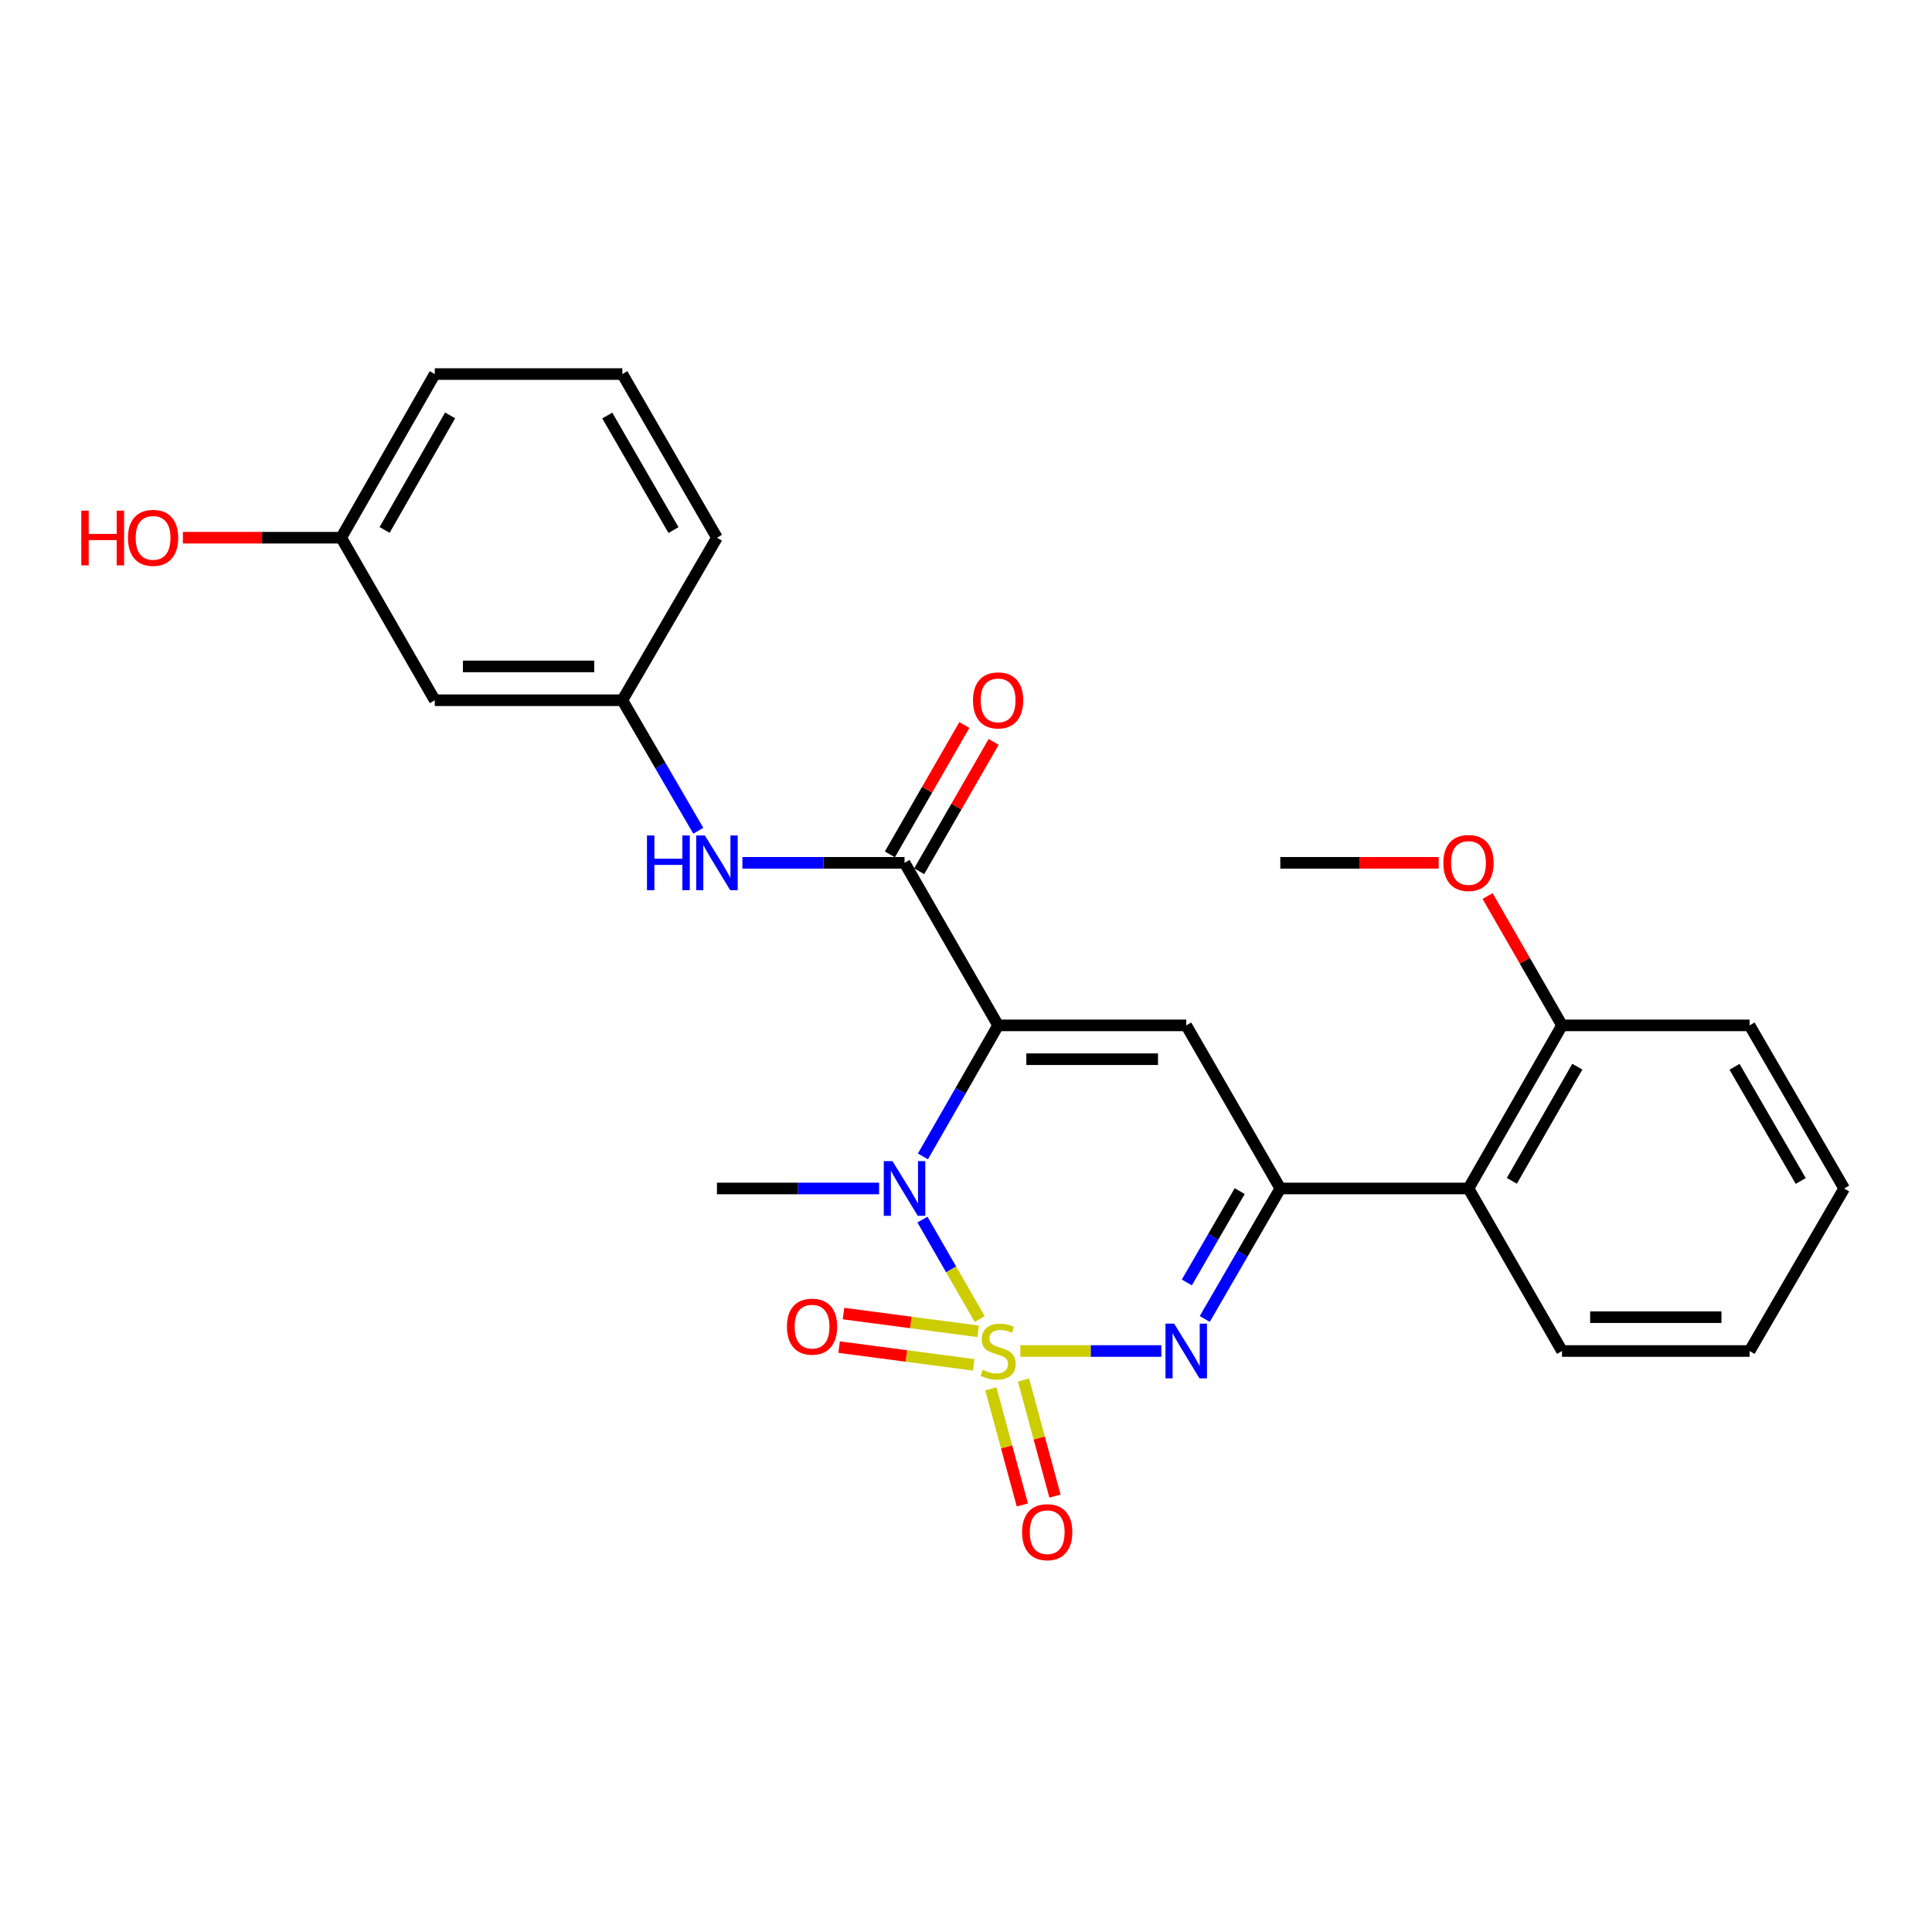 <?xml version='1.0' encoding='iso-8859-1'?>
<svg version='1.1' baseProfile='full'
              xmlns='http://www.w3.org/2000/svg'
                      xmlns:rdkit='http://www.rdkit.org/xml'
                      xmlns:xlink='http://www.w3.org/1999/xlink'
                  xml:space='preserve'
width='1000px' height='1000px' viewBox='0 0 1000 1000'>
<!-- END OF HEADER -->
<rect style='opacity:1.0;fill:#FFFFFF;stroke:none' width='1000' height='1000' x='0' y='0'> </rect>
<path class='bond-1' d='M 507.091,682.734 L 492.275,656.999' style='fill:none;fill-rule:evenodd;stroke:#CCCC00;stroke-width:6px;stroke-linecap:butt;stroke-linejoin:miter;stroke-opacity:1' />
<path class='bond-1' d='M 492.275,656.999 L 477.458,631.263' style='fill:none;fill-rule:evenodd;stroke:#0000FF;stroke-width:6px;stroke-linecap:butt;stroke-linejoin:miter;stroke-opacity:1' />
<path class='bond-2' d='M 528.132,699.281 L 564.618,699.281' style='fill:none;fill-rule:evenodd;stroke:#CCCC00;stroke-width:6px;stroke-linecap:butt;stroke-linejoin:miter;stroke-opacity:1' />
<path class='bond-2' d='M 564.618,699.281 L 601.105,699.281' style='fill:none;fill-rule:evenodd;stroke:#0000FF;stroke-width:6px;stroke-linecap:butt;stroke-linejoin:miter;stroke-opacity:1' />
<path class='bond-8' d='M 506.253,689.086 L 471.425,684.496' style='fill:none;fill-rule:evenodd;stroke:#CCCC00;stroke-width:6px;stroke-linecap:butt;stroke-linejoin:miter;stroke-opacity:1' />
<path class='bond-8' d='M 471.425,684.496 L 436.596,679.906' style='fill:none;fill-rule:evenodd;stroke:#FF0000;stroke-width:6px;stroke-linecap:butt;stroke-linejoin:miter;stroke-opacity:1' />
<path class='bond-8' d='M 503.966,706.442 L 469.137,701.852' style='fill:none;fill-rule:evenodd;stroke:#CCCC00;stroke-width:6px;stroke-linecap:butt;stroke-linejoin:miter;stroke-opacity:1' />
<path class='bond-8' d='M 469.137,701.852 L 434.309,697.262' style='fill:none;fill-rule:evenodd;stroke:#FF0000;stroke-width:6px;stroke-linecap:butt;stroke-linejoin:miter;stroke-opacity:1' />
<path class='bond-9' d='M 512.864,718.879 L 521.013,748.92' style='fill:none;fill-rule:evenodd;stroke:#CCCC00;stroke-width:6px;stroke-linecap:butt;stroke-linejoin:miter;stroke-opacity:1' />
<path class='bond-9' d='M 521.013,748.92 L 529.162,778.961' style='fill:none;fill-rule:evenodd;stroke:#FF0000;stroke-width:6px;stroke-linecap:butt;stroke-linejoin:miter;stroke-opacity:1' />
<path class='bond-9' d='M 529.76,714.296 L 537.909,744.337' style='fill:none;fill-rule:evenodd;stroke:#CCCC00;stroke-width:6px;stroke-linecap:butt;stroke-linejoin:miter;stroke-opacity:1' />
<path class='bond-9' d='M 537.909,744.337 L 546.058,774.378' style='fill:none;fill-rule:evenodd;stroke:#FF0000;stroke-width:6px;stroke-linecap:butt;stroke-linejoin:miter;stroke-opacity:1' />
<path class='bond-0' d='M 516.618,530.735 L 497.161,564.648' style='fill:none;fill-rule:evenodd;stroke:#000000;stroke-width:6px;stroke-linecap:butt;stroke-linejoin:miter;stroke-opacity:1' />
<path class='bond-0' d='M 497.161,564.648 L 477.704,598.561' style='fill:none;fill-rule:evenodd;stroke:#0000FF;stroke-width:6px;stroke-linecap:butt;stroke-linejoin:miter;stroke-opacity:1' />
<path class='bond-5' d='M 516.618,530.735 L 468.184,446.598' style='fill:none;fill-rule:evenodd;stroke:#000000;stroke-width:6px;stroke-linecap:butt;stroke-linejoin:miter;stroke-opacity:1' />
<path class='bond-26' d='M 516.618,530.735 L 613.991,530.735' style='fill:none;fill-rule:evenodd;stroke:#000000;stroke-width:6px;stroke-linecap:butt;stroke-linejoin:miter;stroke-opacity:1' />
<path class='bond-26' d='M 531.224,548.241 L 599.385,548.241' style='fill:none;fill-rule:evenodd;stroke:#000000;stroke-width:6px;stroke-linecap:butt;stroke-linejoin:miter;stroke-opacity:1' />
<path class='bond-14' d='M 455.017,615.154 L 413.055,615.154' style='fill:none;fill-rule:evenodd;stroke:#0000FF;stroke-width:6px;stroke-linecap:butt;stroke-linejoin:miter;stroke-opacity:1' />
<path class='bond-14' d='M 413.055,615.154 L 371.092,615.154' style='fill:none;fill-rule:evenodd;stroke:#000000;stroke-width:6px;stroke-linecap:butt;stroke-linejoin:miter;stroke-opacity:1' />
<path class='bond-4' d='M 623.594,682.691 L 643.141,648.922' style='fill:none;fill-rule:evenodd;stroke:#0000FF;stroke-width:6px;stroke-linecap:butt;stroke-linejoin:miter;stroke-opacity:1' />
<path class='bond-4' d='M 643.141,648.922 L 662.688,615.154' style='fill:none;fill-rule:evenodd;stroke:#000000;stroke-width:6px;stroke-linecap:butt;stroke-linejoin:miter;stroke-opacity:1' />
<path class='bond-4' d='M 614.307,663.79 L 627.99,640.152' style='fill:none;fill-rule:evenodd;stroke:#0000FF;stroke-width:6px;stroke-linecap:butt;stroke-linejoin:miter;stroke-opacity:1' />
<path class='bond-4' d='M 627.99,640.152 L 641.673,616.514' style='fill:none;fill-rule:evenodd;stroke:#000000;stroke-width:6px;stroke-linecap:butt;stroke-linejoin:miter;stroke-opacity:1' />
<path class='bond-3' d='M 613.991,530.735 L 662.688,615.154' style='fill:none;fill-rule:evenodd;stroke:#000000;stroke-width:6px;stroke-linecap:butt;stroke-linejoin:miter;stroke-opacity:1' />
<path class='bond-6' d='M 662.688,615.154 L 760.081,615.154' style='fill:none;fill-rule:evenodd;stroke:#000000;stroke-width:6px;stroke-linecap:butt;stroke-linejoin:miter;stroke-opacity:1' />
<path class='bond-7' d='M 468.184,446.598 L 426.222,446.598' style='fill:none;fill-rule:evenodd;stroke:#000000;stroke-width:6px;stroke-linecap:butt;stroke-linejoin:miter;stroke-opacity:1' />
<path class='bond-7' d='M 426.222,446.598 L 384.26,446.598' style='fill:none;fill-rule:evenodd;stroke:#0000FF;stroke-width:6px;stroke-linecap:butt;stroke-linejoin:miter;stroke-opacity:1' />
<path class='bond-10' d='M 475.77,450.964 L 495.041,417.48' style='fill:none;fill-rule:evenodd;stroke:#000000;stroke-width:6px;stroke-linecap:butt;stroke-linejoin:miter;stroke-opacity:1' />
<path class='bond-10' d='M 495.041,417.48 L 514.312,383.996' style='fill:none;fill-rule:evenodd;stroke:#FF0000;stroke-width:6px;stroke-linecap:butt;stroke-linejoin:miter;stroke-opacity:1' />
<path class='bond-10' d='M 460.597,442.232 L 479.869,408.748' style='fill:none;fill-rule:evenodd;stroke:#000000;stroke-width:6px;stroke-linecap:butt;stroke-linejoin:miter;stroke-opacity:1' />
<path class='bond-10' d='M 479.869,408.748 L 499.14,375.263' style='fill:none;fill-rule:evenodd;stroke:#FF0000;stroke-width:6px;stroke-linecap:butt;stroke-linejoin:miter;stroke-opacity:1' />
<path class='bond-12' d='M 760.081,615.154 L 808.495,530.735' style='fill:none;fill-rule:evenodd;stroke:#000000;stroke-width:6px;stroke-linecap:butt;stroke-linejoin:miter;stroke-opacity:1' />
<path class='bond-12' d='M 782.529,611.2 L 816.419,552.107' style='fill:none;fill-rule:evenodd;stroke:#000000;stroke-width:6px;stroke-linecap:butt;stroke-linejoin:miter;stroke-opacity:1' />
<path class='bond-18' d='M 760.081,615.154 L 808.495,699.281' style='fill:none;fill-rule:evenodd;stroke:#000000;stroke-width:6px;stroke-linecap:butt;stroke-linejoin:miter;stroke-opacity:1' />
<path class='bond-11' d='M 361.439,430.004 L 341.786,396.223' style='fill:none;fill-rule:evenodd;stroke:#0000FF;stroke-width:6px;stroke-linecap:butt;stroke-linejoin:miter;stroke-opacity:1' />
<path class='bond-11' d='M 341.786,396.223 L 322.133,362.442' style='fill:none;fill-rule:evenodd;stroke:#000000;stroke-width:6px;stroke-linecap:butt;stroke-linejoin:miter;stroke-opacity:1' />
<path class='bond-13' d='M 322.133,362.442 L 225.042,362.442' style='fill:none;fill-rule:evenodd;stroke:#000000;stroke-width:6px;stroke-linecap:butt;stroke-linejoin:miter;stroke-opacity:1' />
<path class='bond-13' d='M 307.57,344.936 L 239.606,344.936' style='fill:none;fill-rule:evenodd;stroke:#000000;stroke-width:6px;stroke-linecap:butt;stroke-linejoin:miter;stroke-opacity:1' />
<path class='bond-20' d='M 322.133,362.442 L 371.092,278.315' style='fill:none;fill-rule:evenodd;stroke:#000000;stroke-width:6px;stroke-linecap:butt;stroke-linejoin:miter;stroke-opacity:1' />
<path class='bond-16' d='M 808.495,530.735 L 789.233,497.26' style='fill:none;fill-rule:evenodd;stroke:#000000;stroke-width:6px;stroke-linecap:butt;stroke-linejoin:miter;stroke-opacity:1' />
<path class='bond-16' d='M 789.233,497.26 L 769.97,463.785' style='fill:none;fill-rule:evenodd;stroke:#FF0000;stroke-width:6px;stroke-linecap:butt;stroke-linejoin:miter;stroke-opacity:1' />
<path class='bond-21' d='M 808.495,530.735 L 905.586,530.735' style='fill:none;fill-rule:evenodd;stroke:#000000;stroke-width:6px;stroke-linecap:butt;stroke-linejoin:miter;stroke-opacity:1' />
<path class='bond-15' d='M 225.042,362.442 L 176.608,278.315' style='fill:none;fill-rule:evenodd;stroke:#000000;stroke-width:6px;stroke-linecap:butt;stroke-linejoin:miter;stroke-opacity:1' />
<path class='bond-17' d='M 176.608,278.315 L 135.639,278.315' style='fill:none;fill-rule:evenodd;stroke:#000000;stroke-width:6px;stroke-linecap:butt;stroke-linejoin:miter;stroke-opacity:1' />
<path class='bond-17' d='M 135.639,278.315 L 94.669,278.315' style='fill:none;fill-rule:evenodd;stroke:#FF0000;stroke-width:6px;stroke-linecap:butt;stroke-linejoin:miter;stroke-opacity:1' />
<path class='bond-28' d='M 176.608,278.315 L 225.042,193.614' style='fill:none;fill-rule:evenodd;stroke:#000000;stroke-width:6px;stroke-linecap:butt;stroke-linejoin:miter;stroke-opacity:1' />
<path class='bond-28' d='M 199.07,274.3 L 232.974,215.009' style='fill:none;fill-rule:evenodd;stroke:#000000;stroke-width:6px;stroke-linecap:butt;stroke-linejoin:miter;stroke-opacity:1' />
<path class='bond-23' d='M 744.646,446.598 L 703.667,446.598' style='fill:none;fill-rule:evenodd;stroke:#FF0000;stroke-width:6px;stroke-linecap:butt;stroke-linejoin:miter;stroke-opacity:1' />
<path class='bond-23' d='M 703.667,446.598 L 662.688,446.598' style='fill:none;fill-rule:evenodd;stroke:#000000;stroke-width:6px;stroke-linecap:butt;stroke-linejoin:miter;stroke-opacity:1' />
<path class='bond-24' d='M 808.495,699.281 L 905.586,699.281' style='fill:none;fill-rule:evenodd;stroke:#000000;stroke-width:6px;stroke-linecap:butt;stroke-linejoin:miter;stroke-opacity:1' />
<path class='bond-24' d='M 823.059,681.775 L 891.023,681.775' style='fill:none;fill-rule:evenodd;stroke:#000000;stroke-width:6px;stroke-linecap:butt;stroke-linejoin:miter;stroke-opacity:1' />
<path class='bond-19' d='M 322.133,193.614 L 371.092,278.315' style='fill:none;fill-rule:evenodd;stroke:#000000;stroke-width:6px;stroke-linecap:butt;stroke-linejoin:miter;stroke-opacity:1' />
<path class='bond-19' d='M 314.321,215.08 L 348.592,274.371' style='fill:none;fill-rule:evenodd;stroke:#000000;stroke-width:6px;stroke-linecap:butt;stroke-linejoin:miter;stroke-opacity:1' />
<path class='bond-22' d='M 322.133,193.614 L 225.042,193.614' style='fill:none;fill-rule:evenodd;stroke:#000000;stroke-width:6px;stroke-linecap:butt;stroke-linejoin:miter;stroke-opacity:1' />
<path class='bond-27' d='M 905.586,530.735 L 954.545,615.154' style='fill:none;fill-rule:evenodd;stroke:#000000;stroke-width:6px;stroke-linecap:butt;stroke-linejoin:miter;stroke-opacity:1' />
<path class='bond-27' d='M 897.787,552.181 L 932.058,611.274' style='fill:none;fill-rule:evenodd;stroke:#000000;stroke-width:6px;stroke-linecap:butt;stroke-linejoin:miter;stroke-opacity:1' />
<path class='bond-25' d='M 905.586,699.281 L 954.545,615.154' style='fill:none;fill-rule:evenodd;stroke:#000000;stroke-width:6px;stroke-linecap:butt;stroke-linejoin:miter;stroke-opacity:1' />
<path  class='atom-0' d='M 508.618 709.001
Q 508.938 709.121, 510.258 709.681
Q 511.578 710.241, 513.018 710.601
Q 514.498 710.921, 515.938 710.921
Q 518.618 710.921, 520.178 709.641
Q 521.738 708.321, 521.738 706.041
Q 521.738 704.481, 520.938 703.521
Q 520.178 702.561, 518.978 702.041
Q 517.778 701.521, 515.778 700.921
Q 513.258 700.161, 511.738 699.441
Q 510.258 698.721, 509.178 697.201
Q 508.138 695.681, 508.138 693.121
Q 508.138 689.561, 510.538 687.361
Q 512.978 685.161, 517.778 685.161
Q 521.058 685.161, 524.778 686.721
L 523.858 689.801
Q 520.458 688.401, 517.898 688.401
Q 515.138 688.401, 513.618 689.561
Q 512.098 690.681, 512.138 692.641
Q 512.138 694.161, 512.898 695.081
Q 513.698 696.001, 514.818 696.521
Q 515.978 697.041, 517.898 697.641
Q 520.458 698.441, 521.978 699.241
Q 523.498 700.041, 524.578 701.681
Q 525.698 703.281, 525.698 706.041
Q 525.698 709.961, 523.058 712.081
Q 520.458 714.161, 516.098 714.161
Q 513.578 714.161, 511.658 713.601
Q 509.778 713.081, 507.538 712.161
L 508.618 709.001
' fill='#CCCC00'/>
<path  class='atom-2' d='M 461.924 600.994
L 471.204 615.994
Q 472.124 617.474, 473.604 620.154
Q 475.084 622.834, 475.164 622.994
L 475.164 600.994
L 478.924 600.994
L 478.924 629.314
L 475.044 629.314
L 465.084 612.914
Q 463.924 610.994, 462.684 608.794
Q 461.484 606.594, 461.124 605.914
L 461.124 629.314
L 457.444 629.314
L 457.444 600.994
L 461.924 600.994
' fill='#0000FF'/>
<path  class='atom-3' d='M 607.731 685.121
L 617.011 700.121
Q 617.931 701.601, 619.411 704.281
Q 620.891 706.961, 620.971 707.121
L 620.971 685.121
L 624.731 685.121
L 624.731 713.441
L 620.851 713.441
L 610.891 697.041
Q 609.731 695.121, 608.491 692.921
Q 607.291 690.721, 606.931 690.041
L 606.931 713.441
L 603.251 713.441
L 603.251 685.121
L 607.731 685.121
' fill='#0000FF'/>
<path  class='atom-8' d='M 334.872 432.438
L 338.712 432.438
L 338.712 444.478
L 353.192 444.478
L 353.192 432.438
L 357.032 432.438
L 357.032 460.758
L 353.192 460.758
L 353.192 447.678
L 338.712 447.678
L 338.712 460.758
L 334.872 460.758
L 334.872 432.438
' fill='#0000FF'/>
<path  class='atom-8' d='M 364.832 432.438
L 374.112 447.438
Q 375.032 448.918, 376.512 451.598
Q 377.992 454.278, 378.072 454.438
L 378.072 432.438
L 381.832 432.438
L 381.832 460.758
L 377.952 460.758
L 367.992 444.358
Q 366.832 442.438, 365.592 440.238
Q 364.392 438.038, 364.032 437.358
L 364.032 460.758
L 360.352 460.758
L 360.352 432.438
L 364.832 432.438
' fill='#0000FF'/>
<path  class='atom-9' d='M 407.314 686.669
Q 407.314 679.869, 410.674 676.069
Q 414.034 672.269, 420.314 672.269
Q 426.594 672.269, 429.954 676.069
Q 433.314 679.869, 433.314 686.669
Q 433.314 693.549, 429.914 697.469
Q 426.514 701.349, 420.314 701.349
Q 414.074 701.349, 410.674 697.469
Q 407.314 693.589, 407.314 686.669
M 420.314 698.149
Q 424.634 698.149, 426.954 695.269
Q 429.314 692.349, 429.314 686.669
Q 429.314 681.109, 426.954 678.309
Q 424.634 675.469, 420.314 675.469
Q 415.994 675.469, 413.634 678.269
Q 411.314 681.069, 411.314 686.669
Q 411.314 692.389, 413.634 695.269
Q 415.994 698.149, 420.314 698.149
' fill='#FF0000'/>
<path  class='atom-10' d='M 529.031 793.048
Q 529.031 786.248, 532.391 782.448
Q 535.751 778.648, 542.031 778.648
Q 548.311 778.648, 551.671 782.448
Q 555.031 786.248, 555.031 793.048
Q 555.031 799.928, 551.631 803.848
Q 548.231 807.728, 542.031 807.728
Q 535.791 807.728, 532.391 803.848
Q 529.031 799.968, 529.031 793.048
M 542.031 804.528
Q 546.351 804.528, 548.671 801.648
Q 551.031 798.728, 551.031 793.048
Q 551.031 787.488, 548.671 784.688
Q 546.351 781.848, 542.031 781.848
Q 537.711 781.848, 535.351 784.648
Q 533.031 787.448, 533.031 793.048
Q 533.031 798.768, 535.351 801.648
Q 537.711 804.528, 542.031 804.528
' fill='#FF0000'/>
<path  class='atom-11' d='M 503.618 362.522
Q 503.618 355.722, 506.978 351.922
Q 510.338 348.122, 516.618 348.122
Q 522.898 348.122, 526.258 351.922
Q 529.618 355.722, 529.618 362.522
Q 529.618 369.402, 526.218 373.322
Q 522.818 377.202, 516.618 377.202
Q 510.378 377.202, 506.978 373.322
Q 503.618 369.442, 503.618 362.522
M 516.618 374.002
Q 520.938 374.002, 523.258 371.122
Q 525.618 368.202, 525.618 362.522
Q 525.618 356.962, 523.258 354.162
Q 520.938 351.322, 516.618 351.322
Q 512.298 351.322, 509.938 354.122
Q 507.618 356.922, 507.618 362.522
Q 507.618 368.242, 509.938 371.122
Q 512.298 374.002, 516.618 374.002
' fill='#FF0000'/>
<path  class='atom-17' d='M 747.081 446.678
Q 747.081 439.878, 750.441 436.078
Q 753.801 432.278, 760.081 432.278
Q 766.361 432.278, 769.721 436.078
Q 773.081 439.878, 773.081 446.678
Q 773.081 453.558, 769.681 457.478
Q 766.281 461.358, 760.081 461.358
Q 753.841 461.358, 750.441 457.478
Q 747.081 453.598, 747.081 446.678
M 760.081 458.158
Q 764.401 458.158, 766.721 455.278
Q 769.081 452.358, 769.081 446.678
Q 769.081 441.118, 766.721 438.318
Q 764.401 435.478, 760.081 435.478
Q 755.761 435.478, 753.401 438.278
Q 751.081 441.078, 751.081 446.678
Q 751.081 452.398, 753.401 455.278
Q 755.761 458.158, 760.081 458.158
' fill='#FF0000'/>
<path  class='atom-18' d='M 42.075 264.315
L 45.915 264.315
L 45.915 276.355
L 60.395 276.355
L 60.395 264.315
L 64.235 264.315
L 64.235 292.635
L 60.395 292.635
L 60.395 279.555
L 45.915 279.555
L 45.915 292.635
L 42.075 292.635
L 42.075 264.315
' fill='#FF0000'/>
<path  class='atom-18' d='M 66.235 278.395
Q 66.235 271.595, 69.595 267.795
Q 72.955 263.995, 79.235 263.995
Q 85.515 263.995, 88.875 267.795
Q 92.235 271.595, 92.235 278.395
Q 92.235 285.275, 88.835 289.195
Q 85.435 293.075, 79.235 293.075
Q 72.995 293.075, 69.595 289.195
Q 66.235 285.315, 66.235 278.395
M 79.235 289.875
Q 83.555 289.875, 85.875 286.995
Q 88.235 284.075, 88.235 278.395
Q 88.235 272.835, 85.875 270.035
Q 83.555 267.195, 79.235 267.195
Q 74.915 267.195, 72.555 269.995
Q 70.235 272.795, 70.235 278.395
Q 70.235 284.115, 72.555 286.995
Q 74.915 289.875, 79.235 289.875
' fill='#FF0000'/>
</svg>
